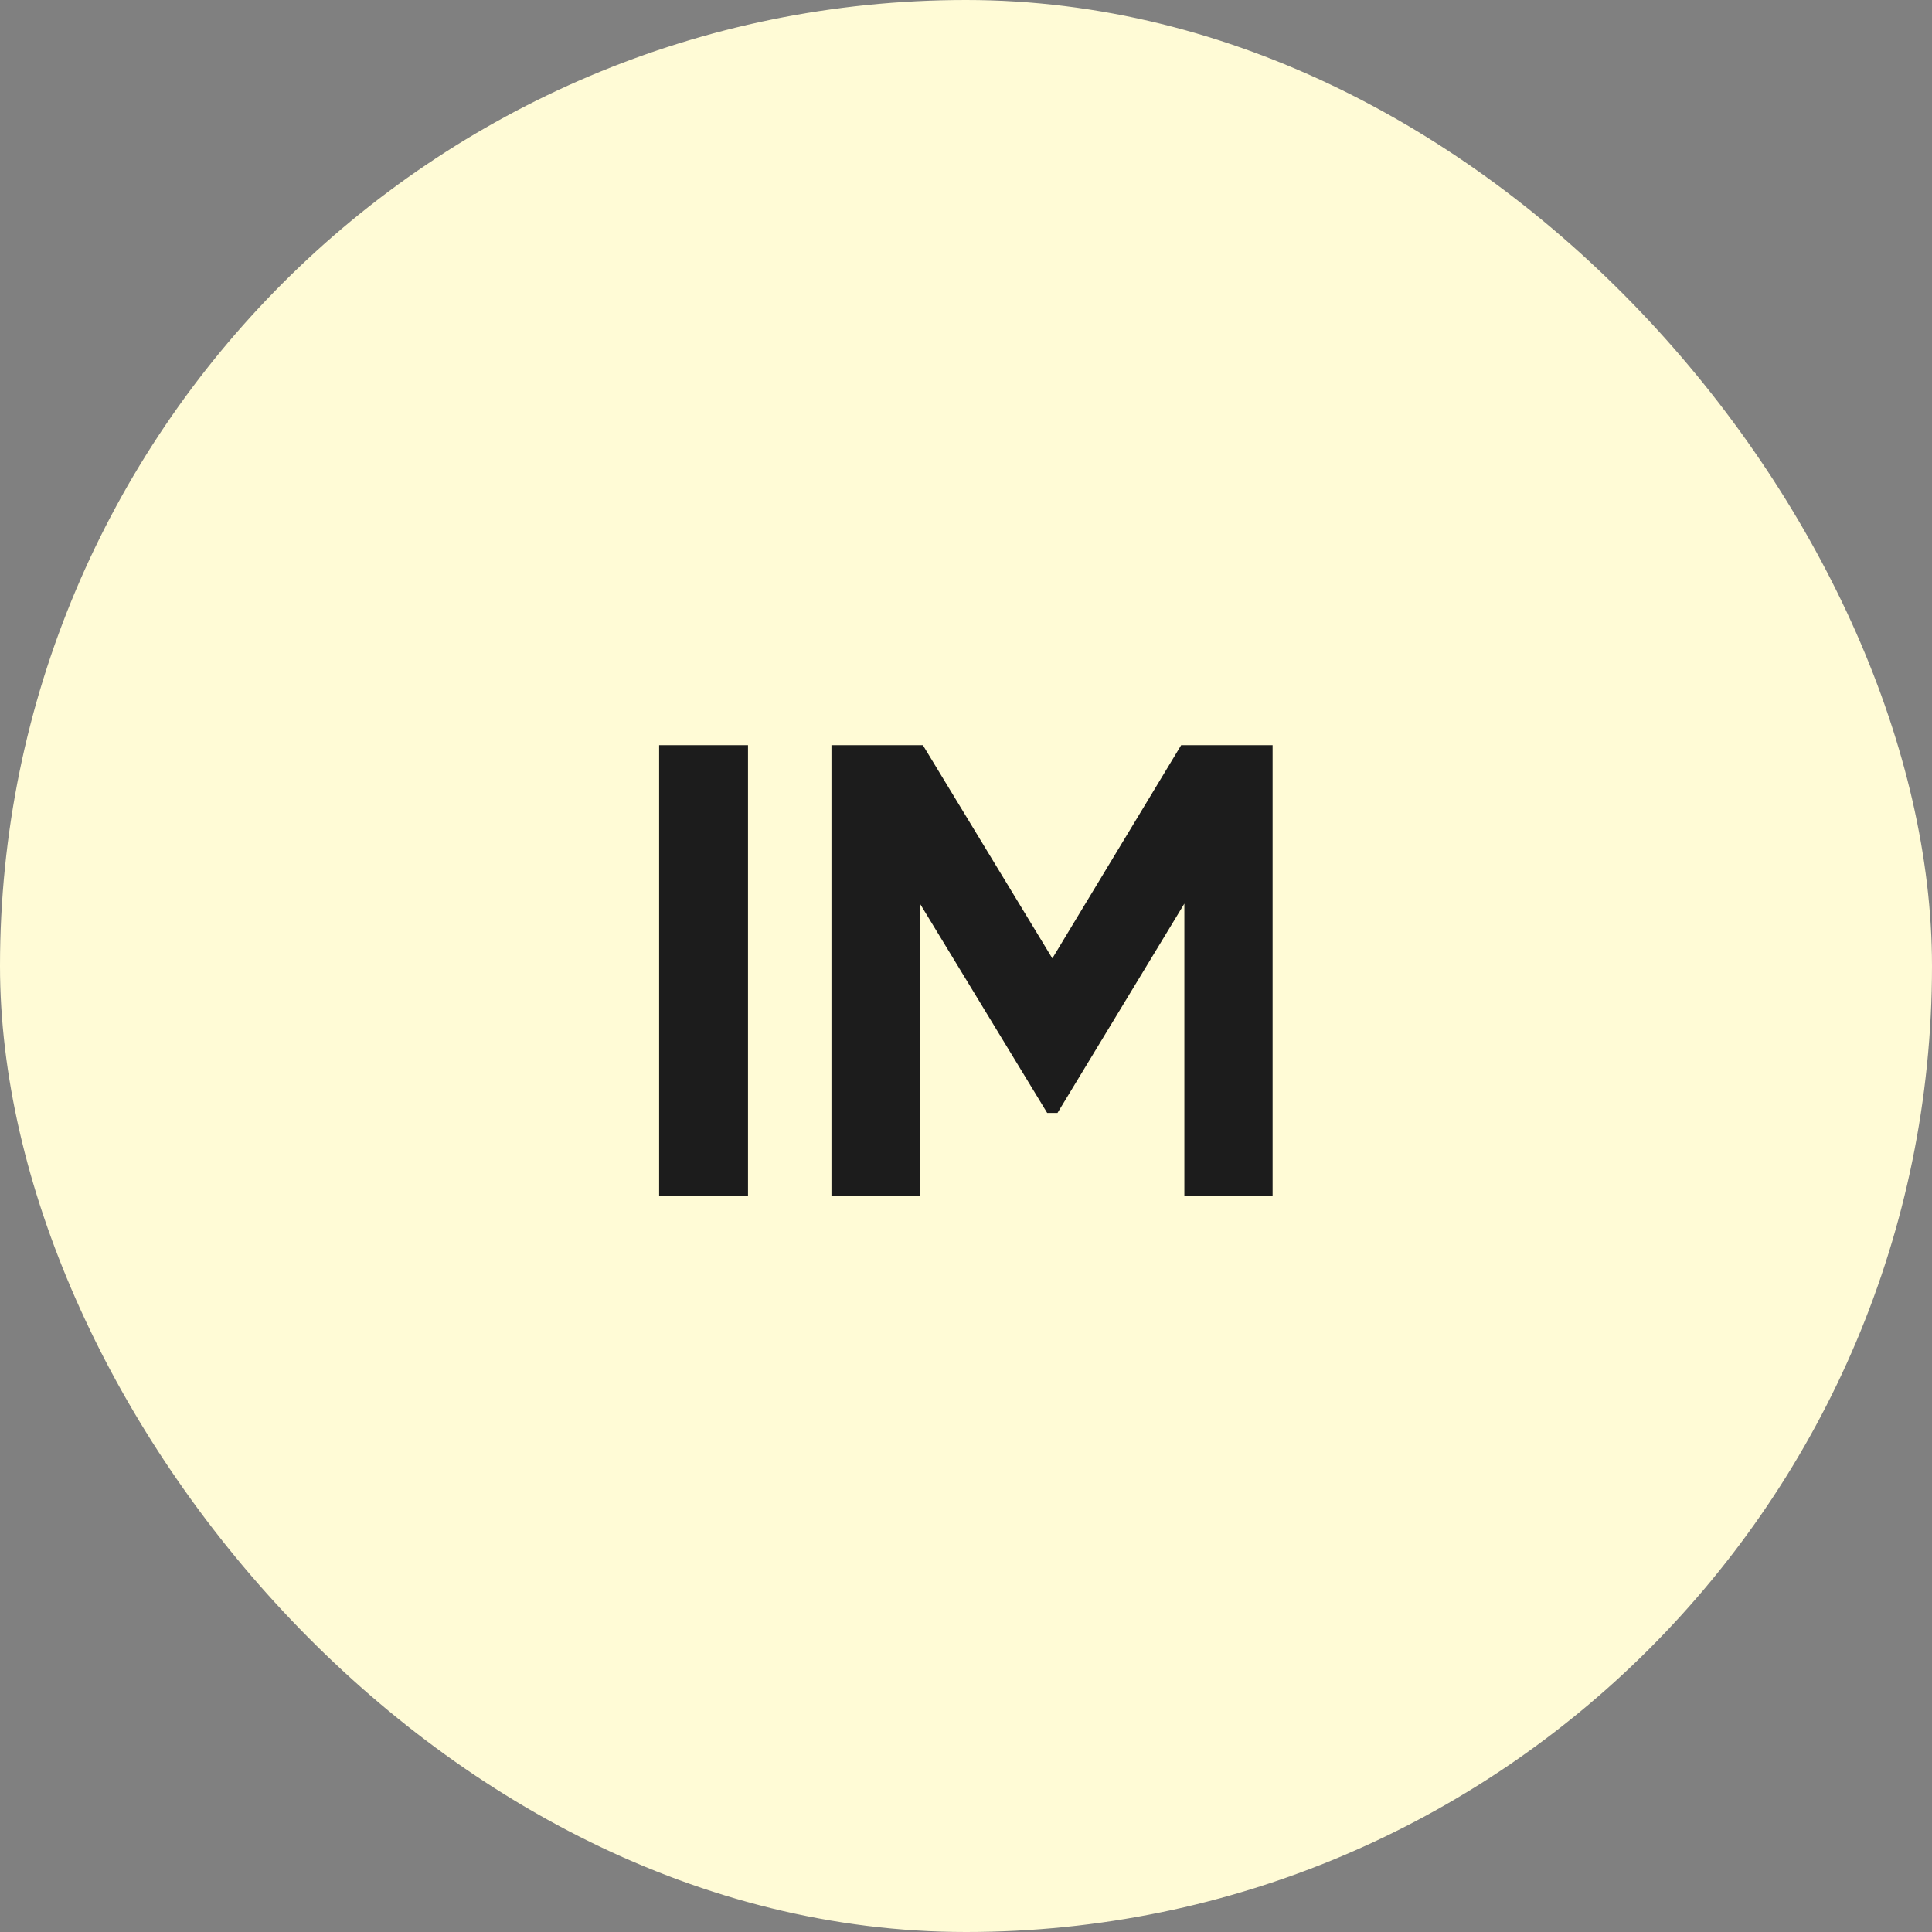 <svg xmlns="http://www.w3.org/2000/svg" width="42" height="42" viewBox="0 0 42 42" fill="none"><rect x="0" y="0" width="42" height="42" fill="#808080" stroke="none"/><rect width="42" height="42" rx="21" fill="#FFFBD6"></rect><path d="M14.329 26V16.2H16.261V26H14.329ZM25.677 16.2H27.665V26H25.747V19.644L22.989 24.194H22.765L20.007 19.658V26H18.075V16.2H20.063L22.877 20.834L25.677 16.2Z" fill="#1C1C1C"></path></svg>